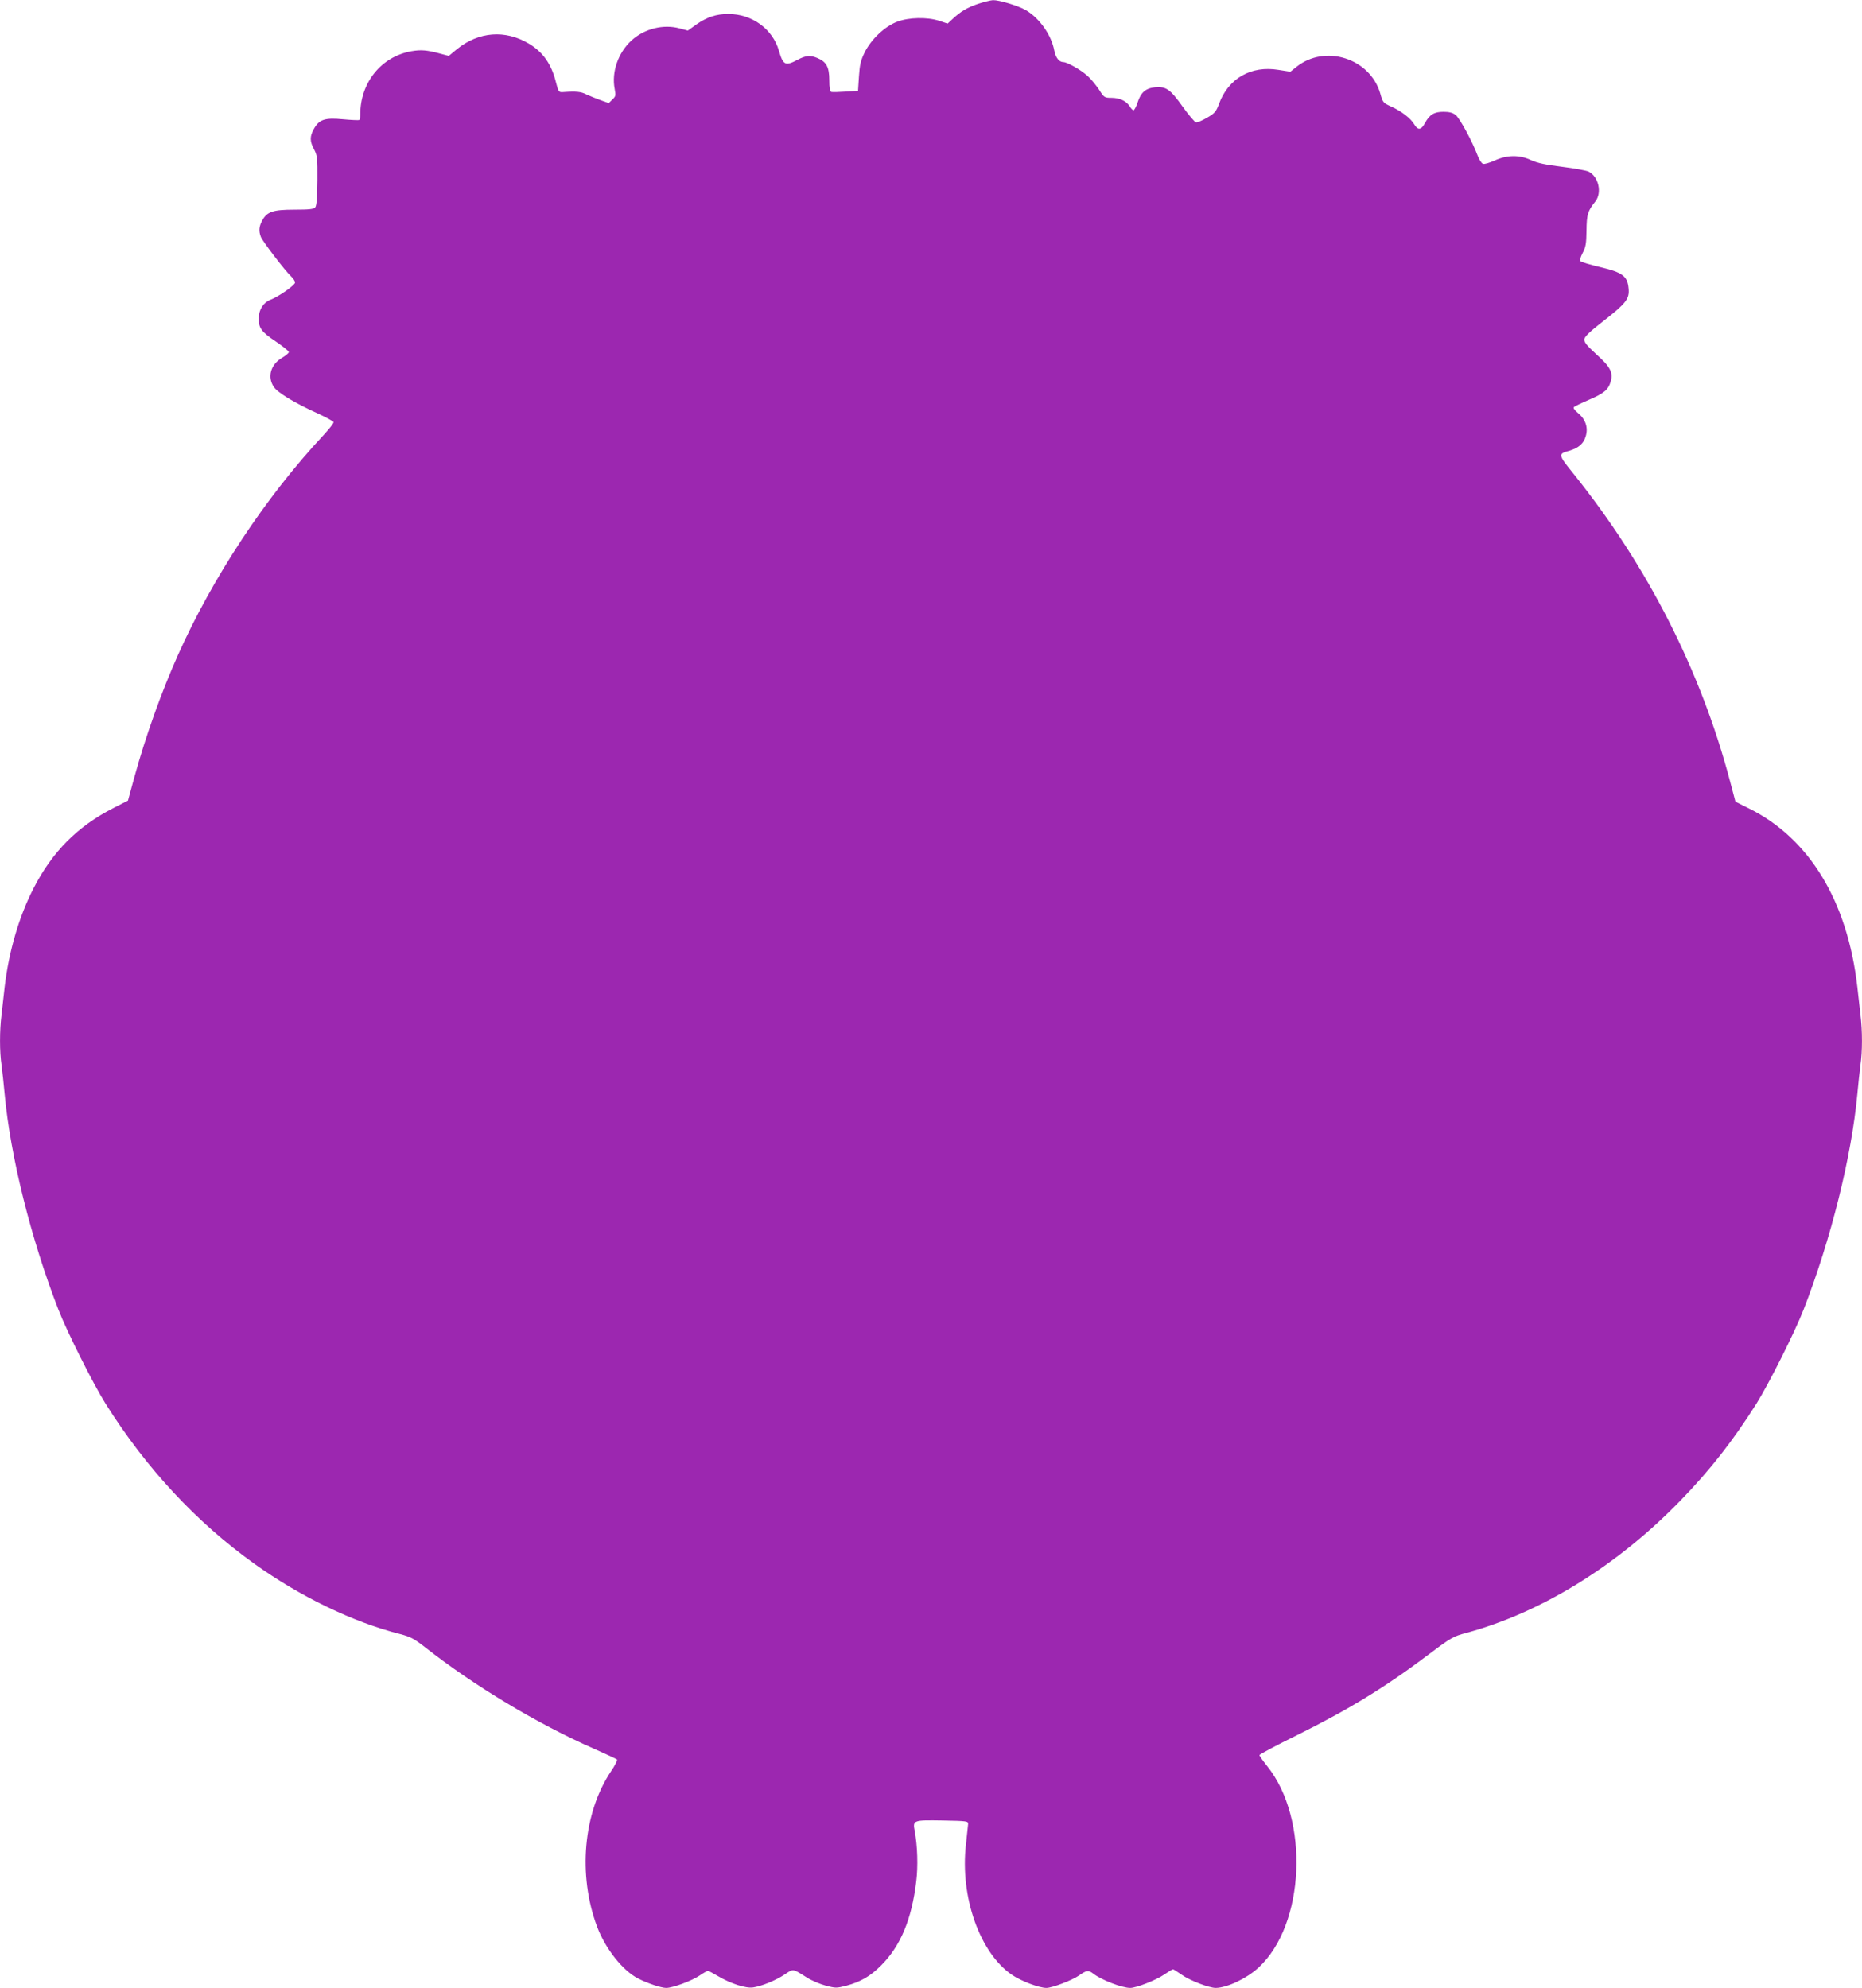 <?xml version="1.0" standalone="no"?>
<!DOCTYPE svg PUBLIC "-//W3C//DTD SVG 20010904//EN"
 "http://www.w3.org/TR/2001/REC-SVG-20010904/DTD/svg10.dtd">
<svg version="1.0" xmlns="http://www.w3.org/2000/svg"
 width="1199pt" height="1280pt" viewBox="0 0 1199 1280"
 preserveAspectRatio="xMidYMid meet">
<g transform="translate(0,1280) scale(0.1,-0.1)"
fill="#9c27b0" stroke="none">
<path d="M6298 12775 c-71 -24 -112 -49 -165 -98 l-31 -29 -54 18 c-76 25
-196 23 -271 -6 -80 -30 -167 -113 -209 -197 -26 -53 -32 -80 -37 -156 l-6
-92 -80 -5 c-44 -3 -86 -4 -92 -2 -9 3 -13 27 -13 77 0 83 -19 117 -76 141
-47 20 -75 17 -128 -11 -79 -42 -93 -35 -120 57 -40 141 -173 238 -326 238
-77 0 -138 -20 -205 -67 l-56 -40 -52 14 c-106 29 -228 -2 -311 -78 -85 -78
-129 -202 -108 -311 8 -43 7 -49 -15 -69 l-23 -23 -53 19 c-28 10 -69 27 -91
37 -35 18 -64 21 -150 15 -28 -2 -30 1 -46 63 -29 117 -83 194 -173 248 -153
92 -324 79 -465 -35 l-52 -43 -53 14 c-88 24 -125 27 -189 16 -193 -35 -328
-202 -328 -406 0 -18 -3 -35 -7 -37 -5 -2 -52 0 -105 5 -116 11 -152 -1 -186
-61 -28 -49 -28 -81 1 -134 20 -39 22 -54 21 -199 -1 -110 -5 -162 -14 -173
-10 -12 -38 -15 -134 -15 -139 0 -177 -13 -208 -71 -20 -38 -23 -66 -8 -105
12 -29 154 -216 195 -254 14 -13 25 -31 25 -39 0 -17 -104 -90 -158 -111 -46
-18 -75 -63 -76 -119 -1 -63 17 -88 113 -152 44 -30 80 -59 81 -66 0 -6 -20
-23 -44 -37 -73 -43 -96 -123 -53 -187 25 -37 132 -103 283 -171 54 -25 100
-50 102 -56 2 -6 -28 -44 -65 -84 -371 -397 -712 -912 -939 -1420 -106 -238
-207 -521 -279 -783 l-41 -150 -94 -48 c-231 -118 -393 -281 -514 -517 -94
-183 -159 -406 -186 -635 -6 -55 -15 -136 -20 -179 -13 -101 -13 -239 0 -324
5 -37 14 -121 20 -187 37 -399 169 -932 346 -1387 55 -142 224 -479 305 -608
261 -415 584 -762 957 -1029 296 -212 634 -375 936 -452 69 -18 91 -29 165
-87 316 -248 724 -493 1086 -652 77 -34 143 -65 148 -69 4 -4 -13 -39 -39 -77
-178 -266 -214 -667 -89 -1000 54 -143 165 -283 265 -334 61 -31 148 -60 180
-60 42 0 165 46 214 79 25 17 49 31 54 31 5 0 35 -16 67 -35 77 -46 177 -79
224 -72 55 8 146 45 203 83 58 39 50 40 145 -20 28 -18 82 -41 119 -51 65 -17
70 -17 133 -1 93 25 157 62 226 132 124 124 196 297 225 540 12 97 8 230 -10
324 -13 70 -11 71 179 68 159 -3 166 -4 165 -23 -1 -11 -7 -70 -14 -132 -39
-337 90 -700 298 -840 59 -40 174 -83 220 -83 37 0 166 49 210 80 50 35 61 36
93 11 52 -40 184 -91 237 -91 39 0 166 50 217 85 28 19 54 35 58 35 4 0 29
-16 56 -35 52 -37 176 -85 220 -85 72 1 198 60 274 130 301 275 331 958 56
1299 -27 34 -49 65 -49 70 0 5 109 63 243 129 338 168 570 310 856 526 134
101 151 110 230 131 485 131 975 433 1384 855 189 195 334 380 486 620 81 129
250 466 305 608 177 455 309 988 346 1387 6 66 15 150 20 187 13 85 13 223 0
324 -5 43 -14 124 -20 179 -63 551 -309 957 -697 1149 l-88 44 -34 129 c-188
713 -531 1386 -1005 1978 -105 130 -105 132 -30 153 58 17 92 46 105 93 17 55
-1 109 -48 148 -24 20 -34 34 -28 40 6 5 48 26 95 46 98 42 126 65 141 116 18
59 0 96 -92 178 -63 58 -79 78 -77 97 2 17 38 51 123 117 146 114 169 143 162
210 -7 79 -39 103 -182 137 -64 15 -121 32 -127 38 -6 6 -2 24 13 53 20 37 24
60 25 144 1 104 8 127 57 188 44 56 21 159 -43 192 -14 7 -91 21 -171 31 -107
13 -158 24 -198 42 -75 36 -156 35 -235 -1 -33 -15 -67 -25 -76 -22 -10 3 -25
27 -35 53 -35 93 -115 240 -141 261 -19 15 -41 21 -79 21 -60 0 -90 -18 -120
-74 -24 -44 -45 -46 -68 -7 -23 39 -84 86 -149 115 -51 23 -54 26 -70 84 -66
227 -356 319 -540 171 l-39 -31 -77 12 c-176 29 -322 -55 -382 -218 -19 -51
-27 -61 -77 -90 -31 -18 -63 -32 -72 -30 -8 2 -47 47 -86 102 -80 112 -106
130 -177 124 -60 -6 -92 -33 -113 -99 -9 -27 -21 -49 -26 -49 -5 0 -16 11 -25
26 -23 35 -65 54 -118 54 -44 0 -47 2 -79 53 -19 28 -52 69 -75 89 -42 38
-130 88 -155 88 -27 0 -49 28 -58 74 -19 101 -95 209 -184 261 -49 28 -171 65
-211 64 -16 -1 -59 -12 -96 -24z"/>
</g>
</svg>
